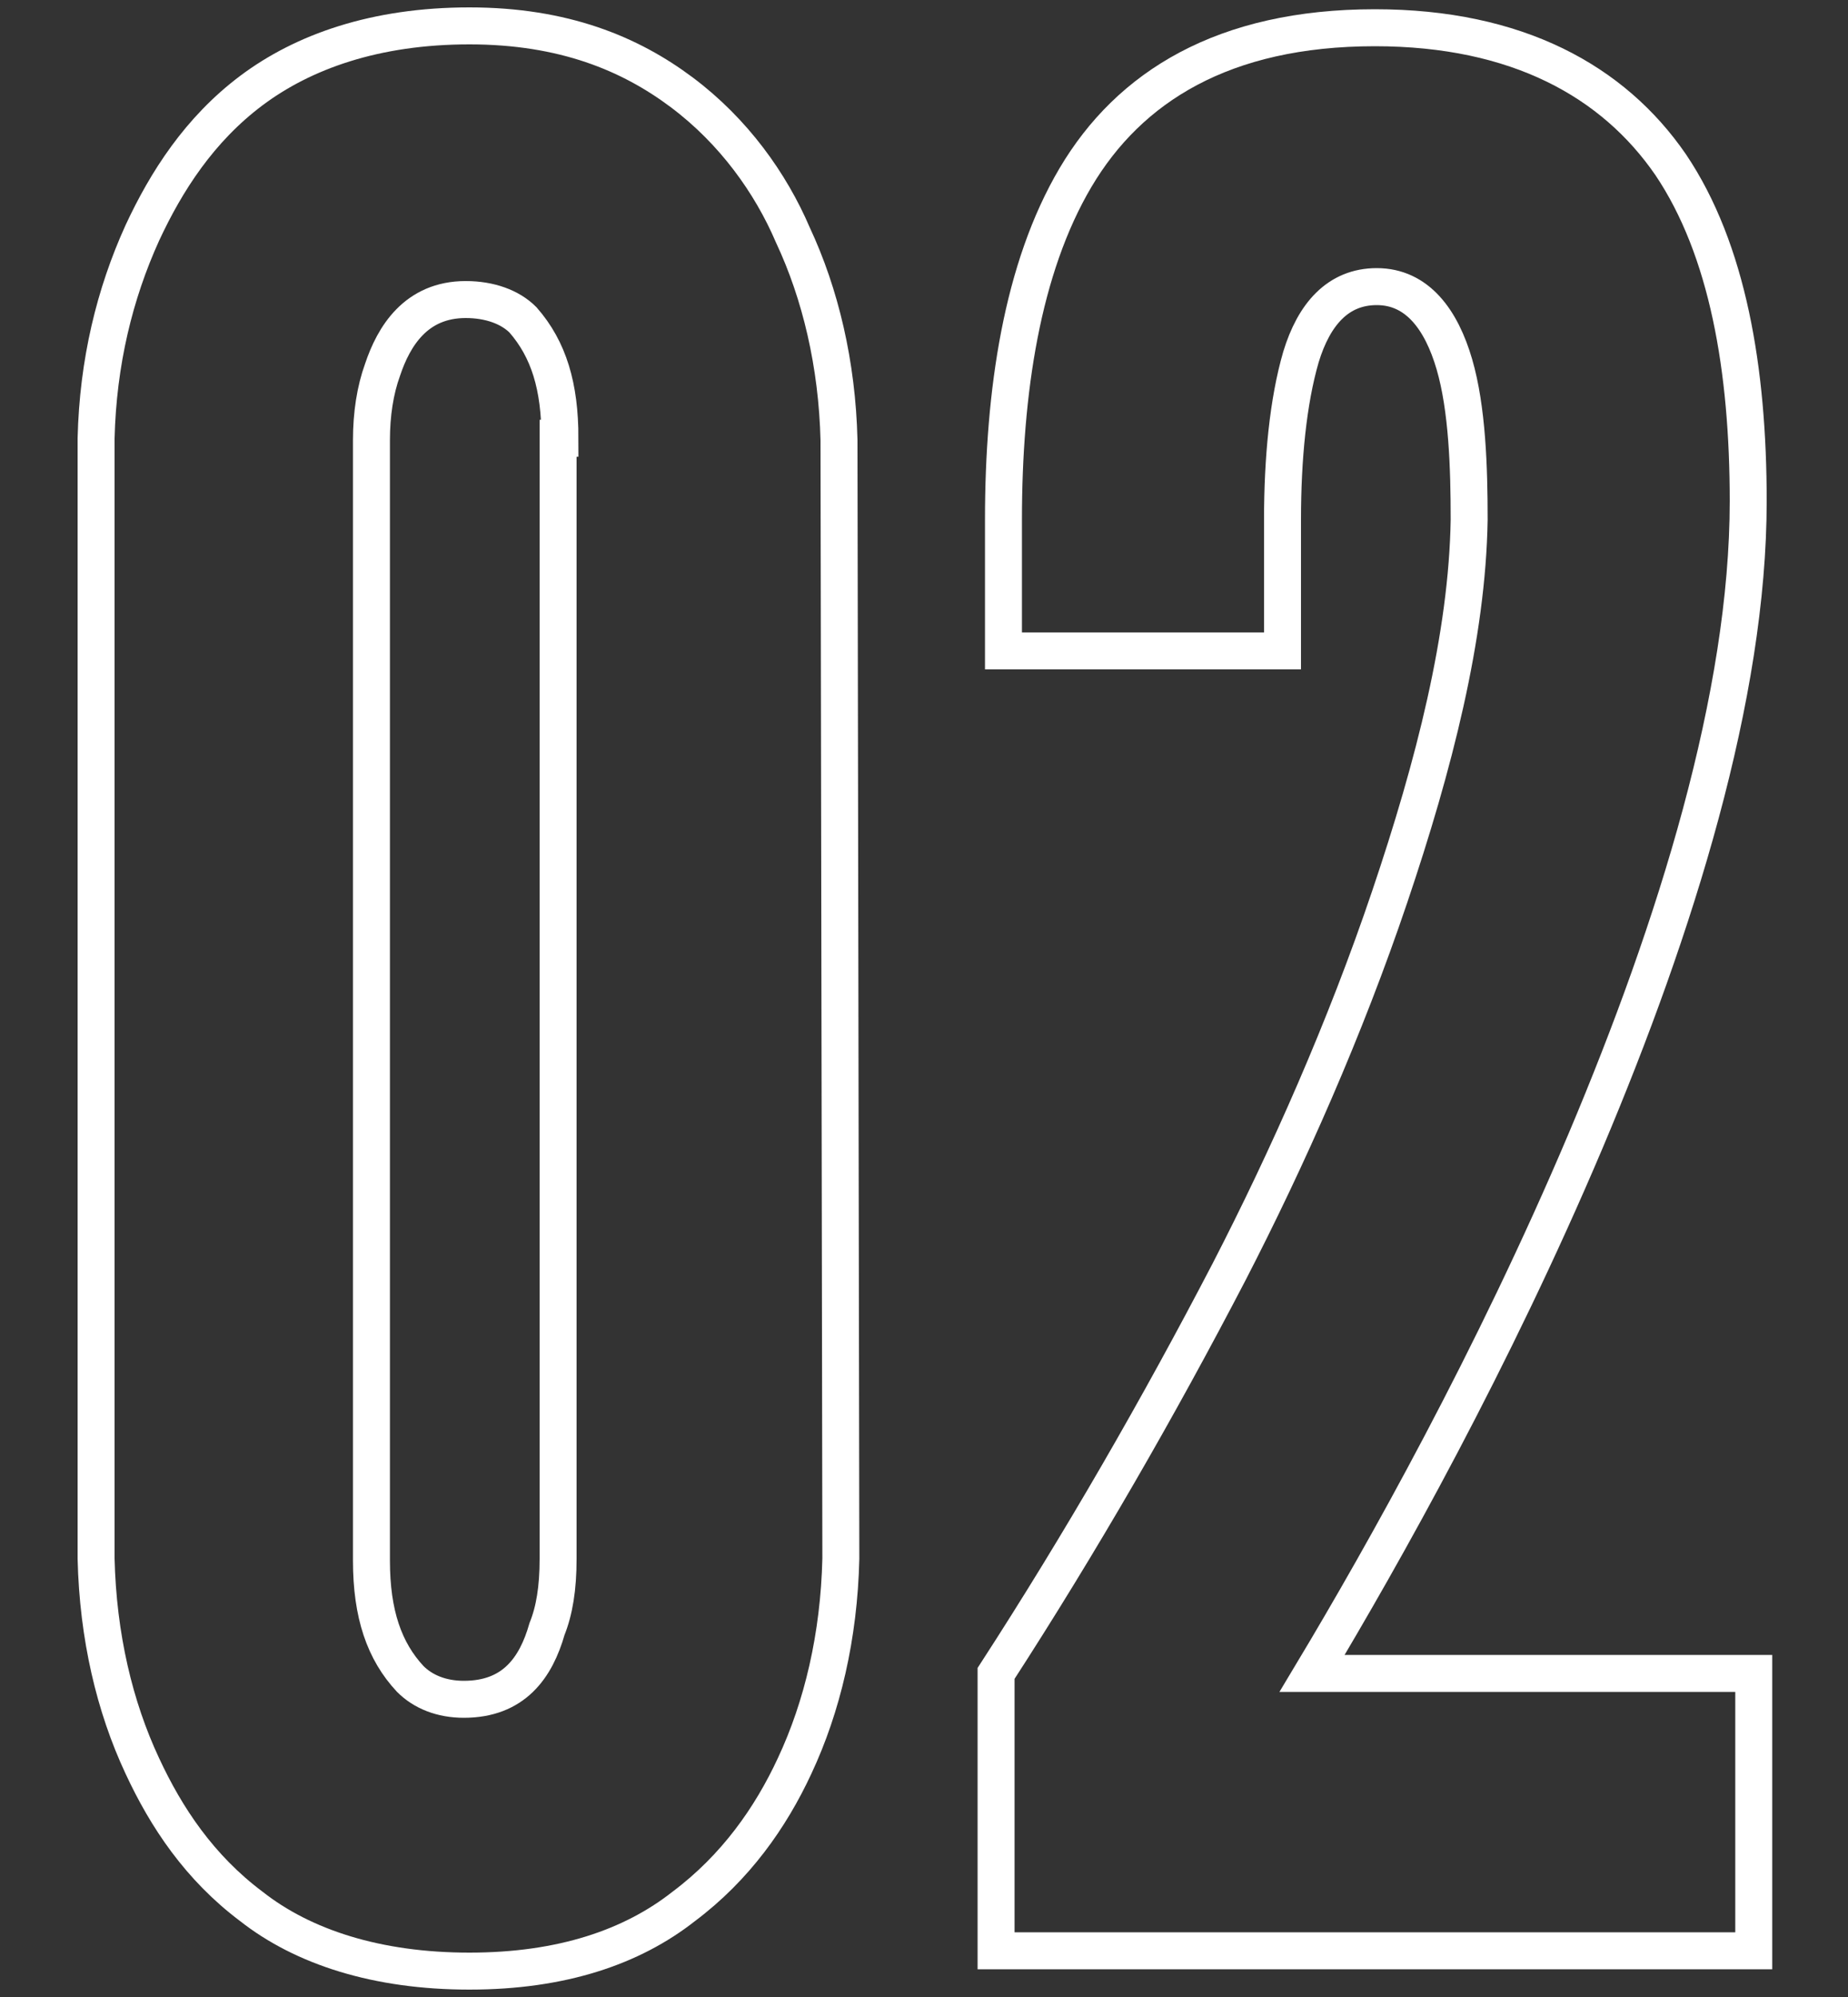 <?xml version="1.0" encoding="utf-8"?>
<!-- Generator: Adobe Illustrator 24.0.2, SVG Export Plug-In . SVG Version: 6.00 Build 0)  -->
<svg version="1.1" id="Layer_1" xmlns="http://www.w3.org/2000/svg" xmlns:xlink="http://www.w3.org/1999/xlink" x="0px" y="0px"
	 viewBox="0 0 100 108" style="enable-background:new 0 0 100 108;" xml:space="preserve">
<rect x="0" y="0" width="100" height="108" fill="#333333" stroke="none"/>
<style type="text/css">
	.st0{fill:none;stroke:#FFFFFF;stroke-width:2;stroke-miterlimit:10;}
</style>
<g>
	<path class="st0" d="M45.5,84.3c-0.1,4.2-1,8-2.5,11.2c-1.3,2.8-3.2,5.5-6,7.6c-2.8,2.2-6.6,3.5-11.6,3.5s-9-1.3-11.8-3.5
		c-2.8-2.1-4.6-4.8-5.9-7.6c-1.5-3.2-2.4-7-2.5-11.2V23.7c0.1-4.1,1-7.8,2.5-11.1C9,9.8,10.8,7,13.6,4.9s6.7-3.5,11.8-3.5
		S34.1,2.9,36.9,5s4.8,4.9,6,7.7c1.5,3.2,2.4,7,2.5,11.1L45.5,84.3L45.5,84.3z M30.3,23.7c0-2.8-0.6-4.8-2-6.4
		c-0.7-0.7-1.8-1.1-3.1-1.1c-2.7,0-3.9,2-4.5,3.8c-0.4,1.1-0.6,2.4-0.6,3.8v60.6c0,2.9,0.7,4.9,2.1,6.4c0.7,0.7,1.7,1.1,2.9,1.1
		c2.7,0,3.9-1.7,4.5-3.8c0.4-1,0.6-2.2,0.6-3.8V23.7H30.3z"/>
	<path class="st0" d="M54.3,35.2v-7.1c0-6.9,1-13.6,3.9-18.5s8-8.1,16.2-8.1c7.7,0,12.9,2.9,16,7.4c3.1,4.6,4.2,11.1,4.2,18.2
		c0,10.5-3.9,23-8.8,34.6C80.8,73.5,74.9,84,71,90.5h23.9v15h-41v-15c4.6-7.1,8.8-14.4,12.6-21.7c3.2-6.2,6.3-13.2,8.7-20.3
		c2.4-7.1,4.2-14.1,4.3-20.4c0-2.8-0.1-6-0.8-8.4c-0.7-2.4-2-4.2-4.2-4.2c-2.1,0-3.4,1.5-4.1,3.8c-0.7,2.4-1,5.5-1,8.8v7.1
		C69.4,35.2,54.3,35.2,54.3,35.2z"/>
</g>
</svg>
